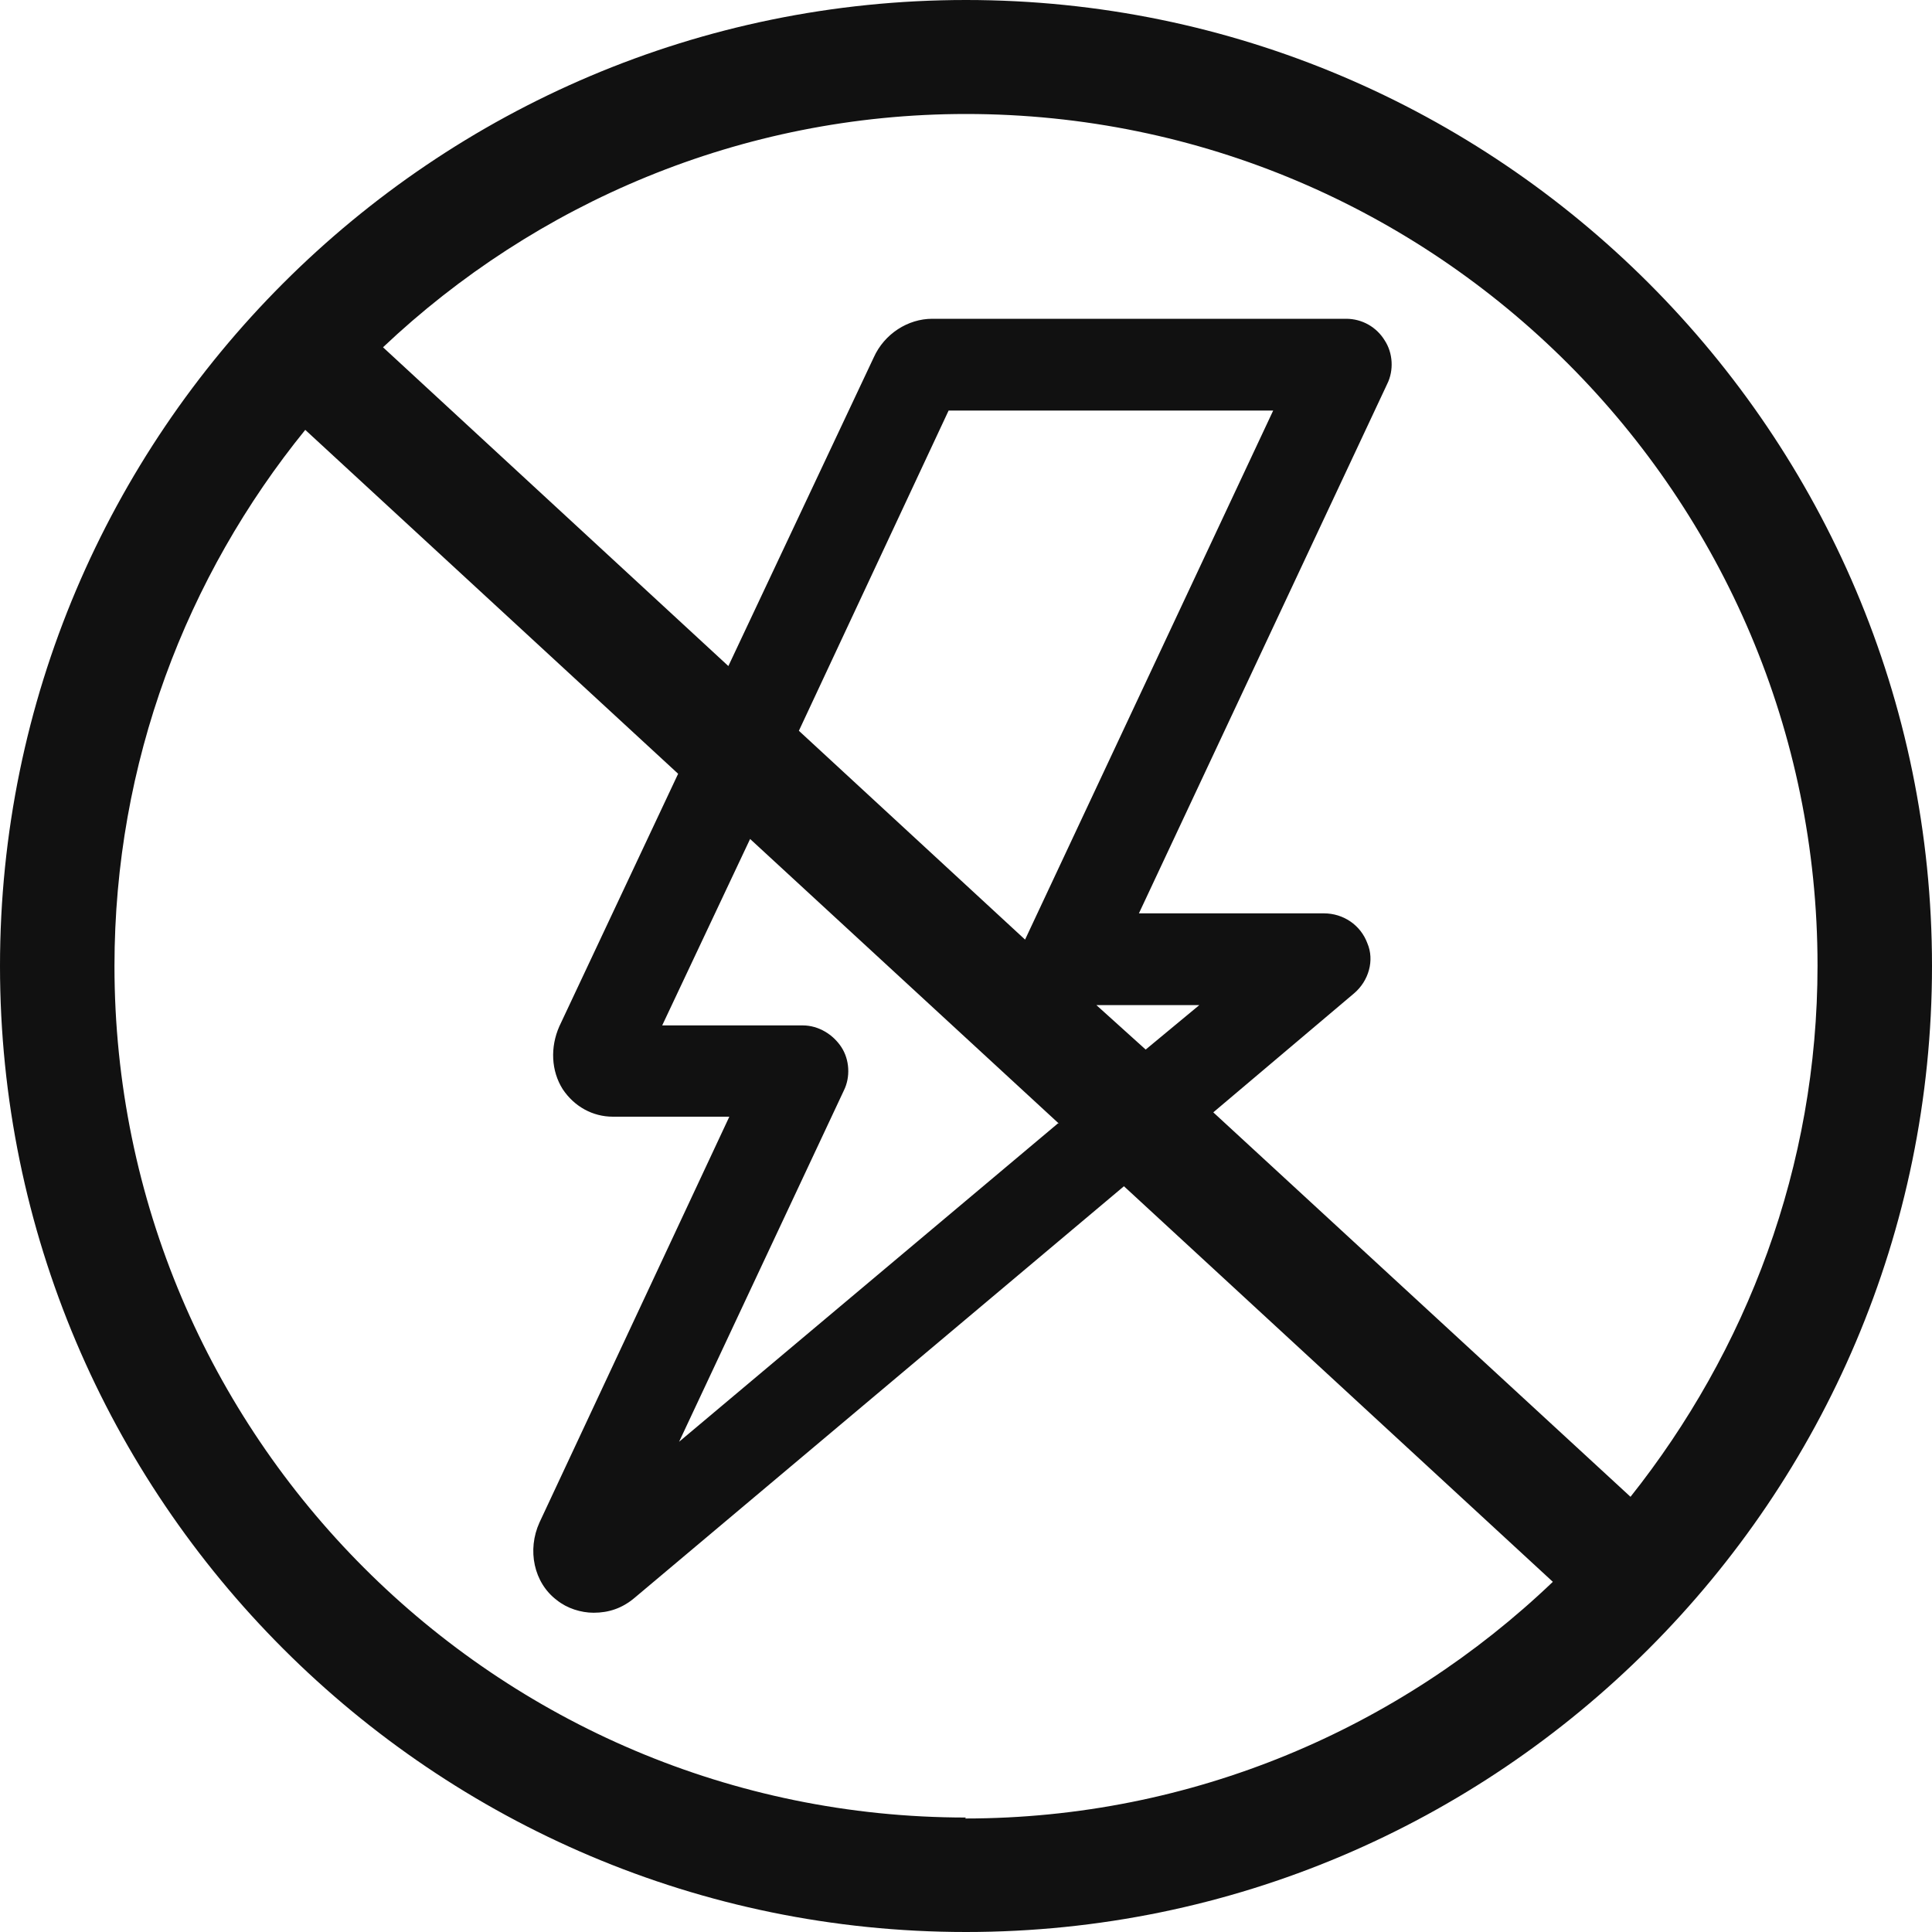 <?xml version="1.0" encoding="UTF-8"?>
<svg id="Layer_2" data-name="Layer 2" xmlns="http://www.w3.org/2000/svg" viewBox="0 0 40 40">
  <defs>
    <style>
      .cls-1 {
        fill: #111;
      }
    </style>
  </defs>
  <g id="Layer_2-2" data-name="Layer 2">
    <g id="Artwork">
      <path class="cls-1" d="M20,0C8.97,0,0,8.97,0,20s8.97,20,20,20,20-8.97,20-20S31.03,0,20,0ZM20,37.63c-9.73,0-17.63-7.91-17.63-17.63,0-4.21,1.49-8.07,3.95-11.1l7.72,7.12-2.46,5.23c-.19.43-.17.92.07,1.3.24.36.62.57,1.04.57h2.41l-3.93,8.4c-.26.57-.12,1.25.36,1.61.21.17.5.26.76.26.31,0,.59-.09.85-.31l10.13-8.52,8.88,8.19c-3.17,3.03-7.46,4.9-12.17,4.9l.02-.02ZM23.72,21.73l-1.02-.92h2.13s-1.11.92-1.11.92ZM21.23,19.46l-4.69-4.33,3.1-6.63h6.72l-5.14,10.96h0ZM21.89,23.27l-7.83,6.58,3.41-7.27c.14-.28.12-.64-.05-.9s-.47-.45-.8-.45h-2.91l1.82-3.86,6.39,5.89h-.02ZM33.78,31.01l-8.66-7.98,2.91-2.46c.31-.26.43-.69.28-1.04-.14-.38-.5-.62-.9-.62h-3.83l5.14-10.96c.14-.28.12-.64-.05-.9-.17-.28-.47-.45-.8-.45h-8.57c-.5,0-.99.31-1.21.8l-3.01,6.39-7.15-6.6c3.15-2.98,7.41-4.83,12.07-4.83,9.73,0,17.63,7.91,17.63,17.63,0,4.17-1.47,7.98-3.88,11.01h.02Z"/>
    </g>
  </g>
</svg>